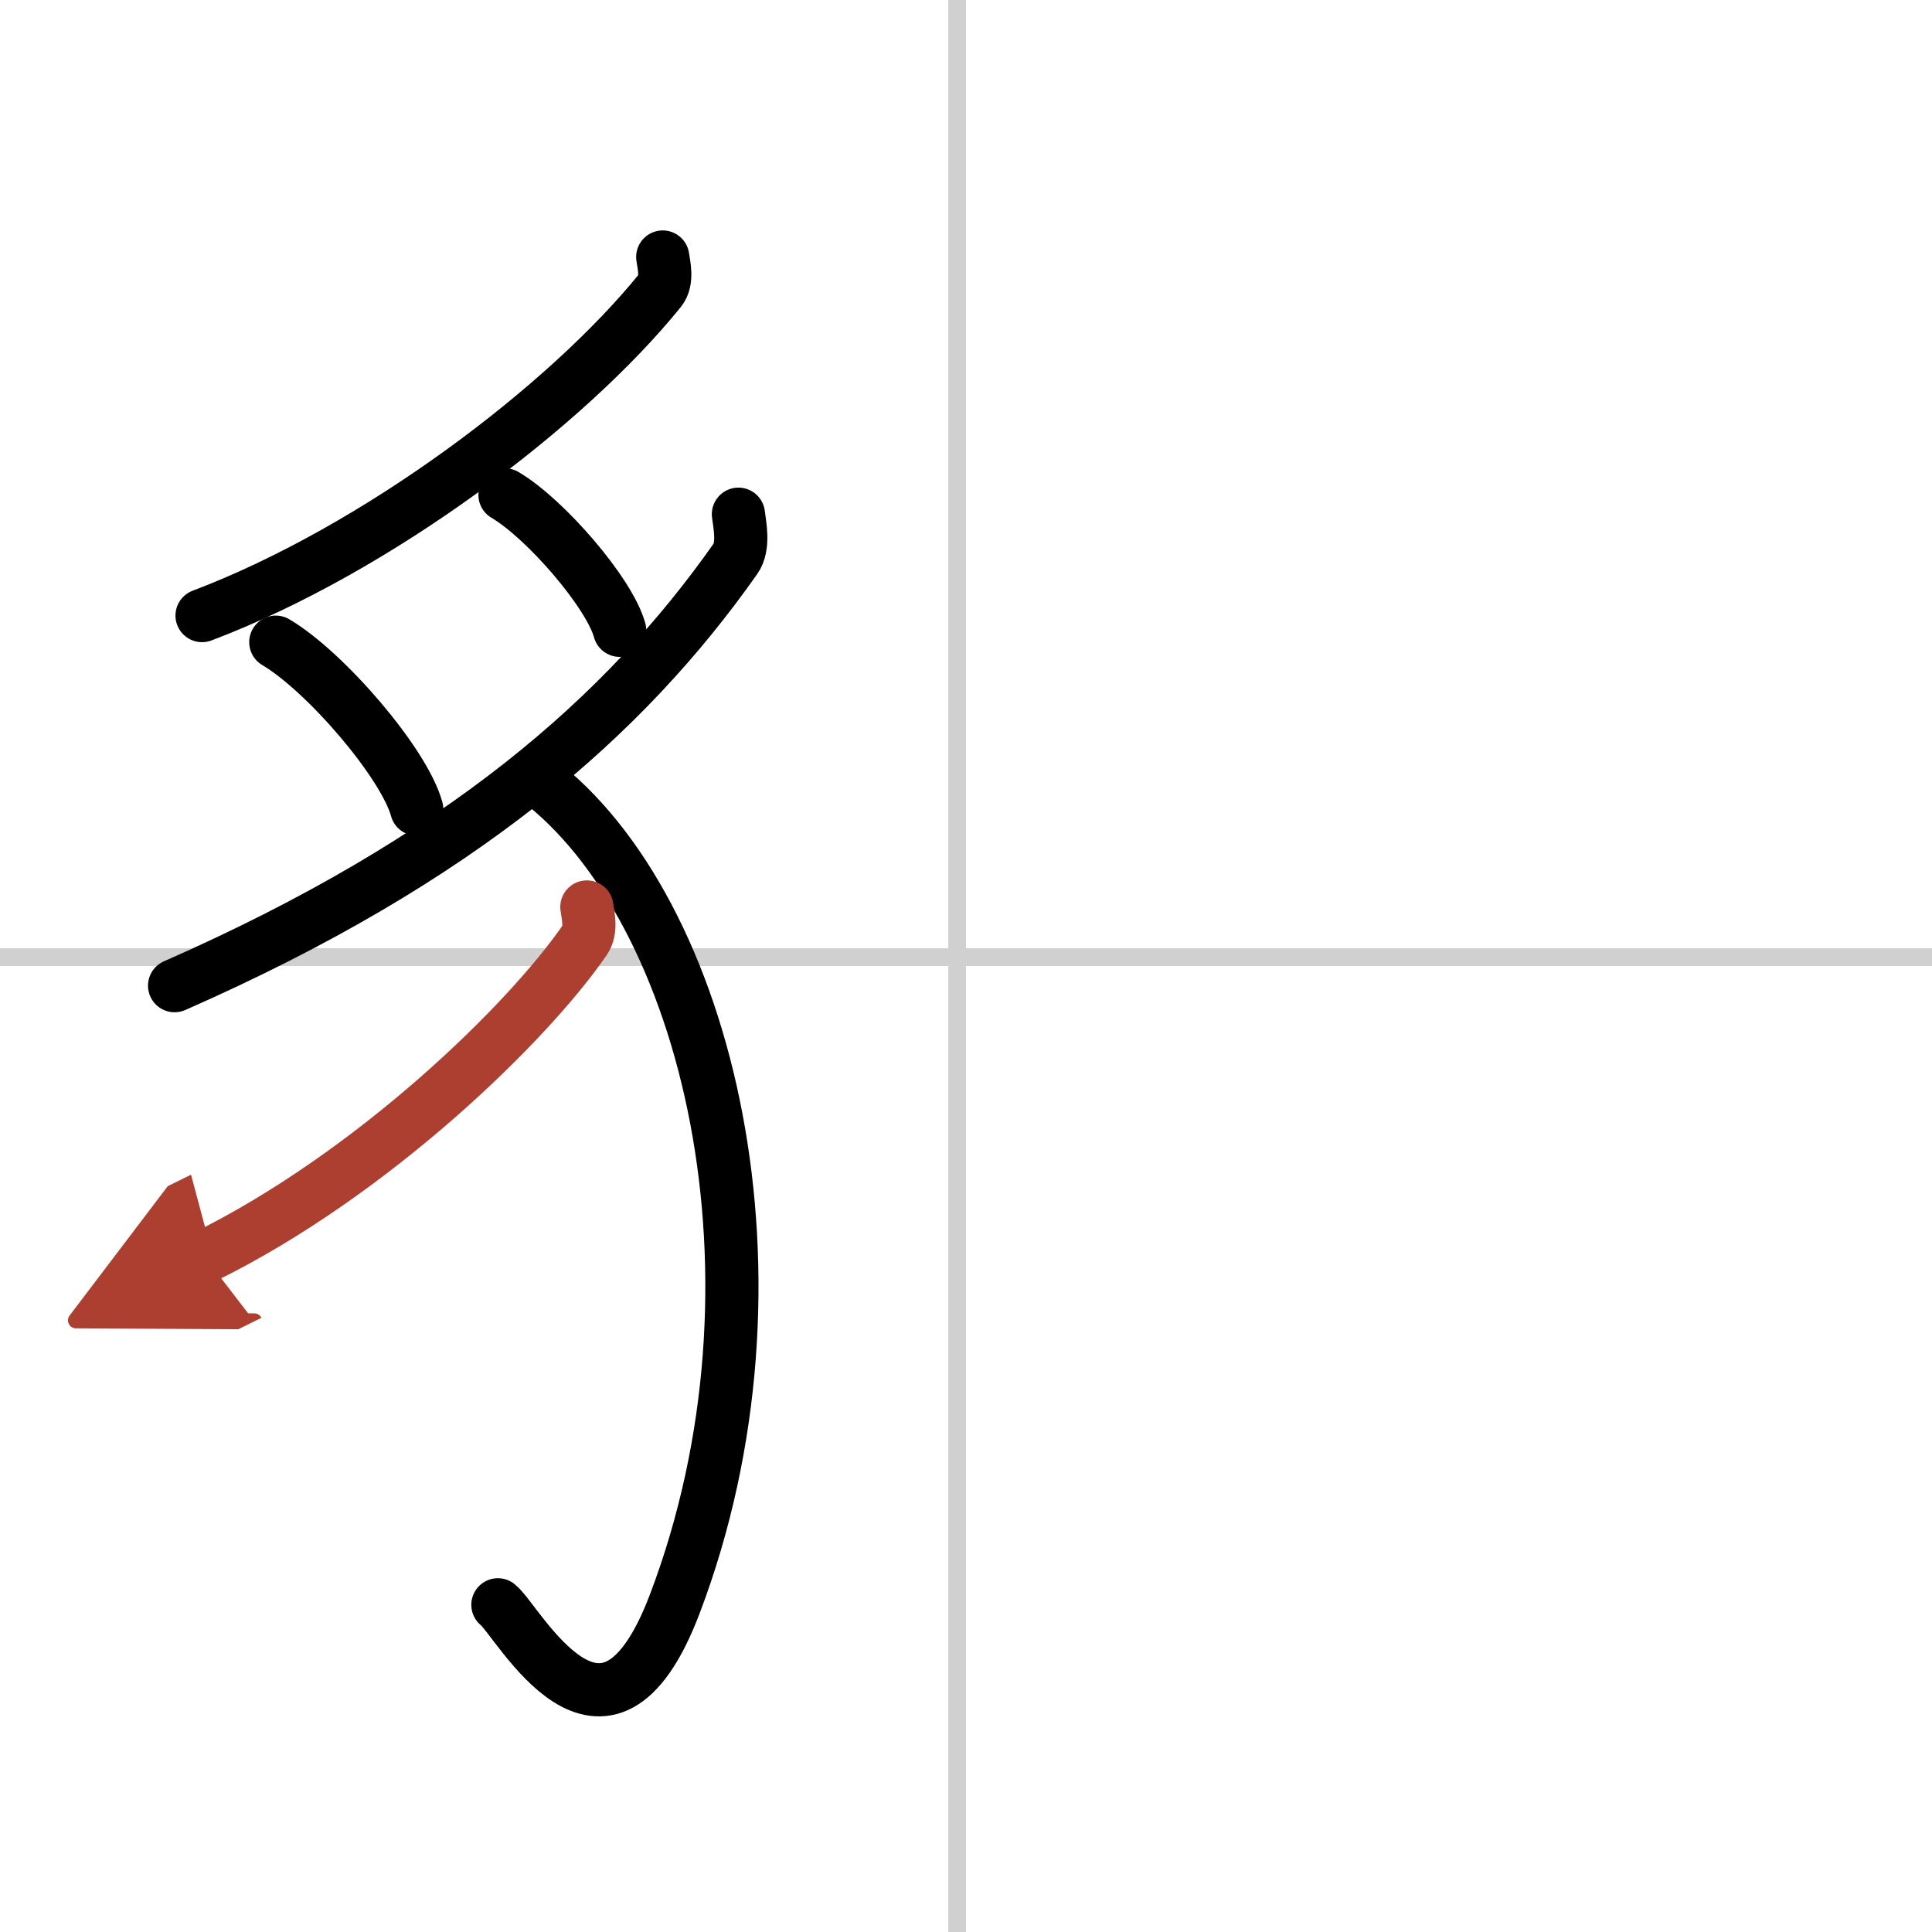 <svg width="400" height="400" viewBox="0 0 109 109" xmlns="http://www.w3.org/2000/svg"><defs><marker id="a" markerWidth="4" orient="auto" refX="1" refY="5" viewBox="0 0 10 10"><polyline points="0 0 10 5 0 10 1 5" fill="#ad3f31" stroke="#ad3f31"/></marker></defs><g fill="none" stroke="#000" stroke-linecap="round" stroke-linejoin="round" stroke-width="3"><rect width="100%" height="100%" fill="#fff" stroke="#fff"/><line x1="54" x2="54" y2="109" stroke="#d0d0d0" stroke-width="1"/><line x2="109" y1="54" y2="54" stroke="#d0d0d0" stroke-width="1"/><path d="m37.39 14.5c0.07 0.46 0.28 1.34-0.14 1.87-5.29 6.55-16 14.63-25.85 18.36"/><path d="m15.56 36.23c2.81 1.66 7.25 6.84 7.95 9.42"/><path d="m28.49 27.92c2.29 1.35 5.9 5.54 6.47 7.64"/><path d="m41.66 29.01c0.08 0.63 0.33 1.81-0.17 2.52-6.22 8.84-15.42 16.95-31.64 24.08"/><path d="M30.25,43.92C40,51.25,45,72.25,38.07,90.49c-3.95,10.41-8.84,0.94-9.98,0.05"/><path d="M33.11,51.17c0.06,0.46,0.28,1.28-0.12,1.87C29.75,57.75,21,66.25,11.55,70.91" marker-end="url(#a)" stroke="#ad3f31"/></g></svg>
